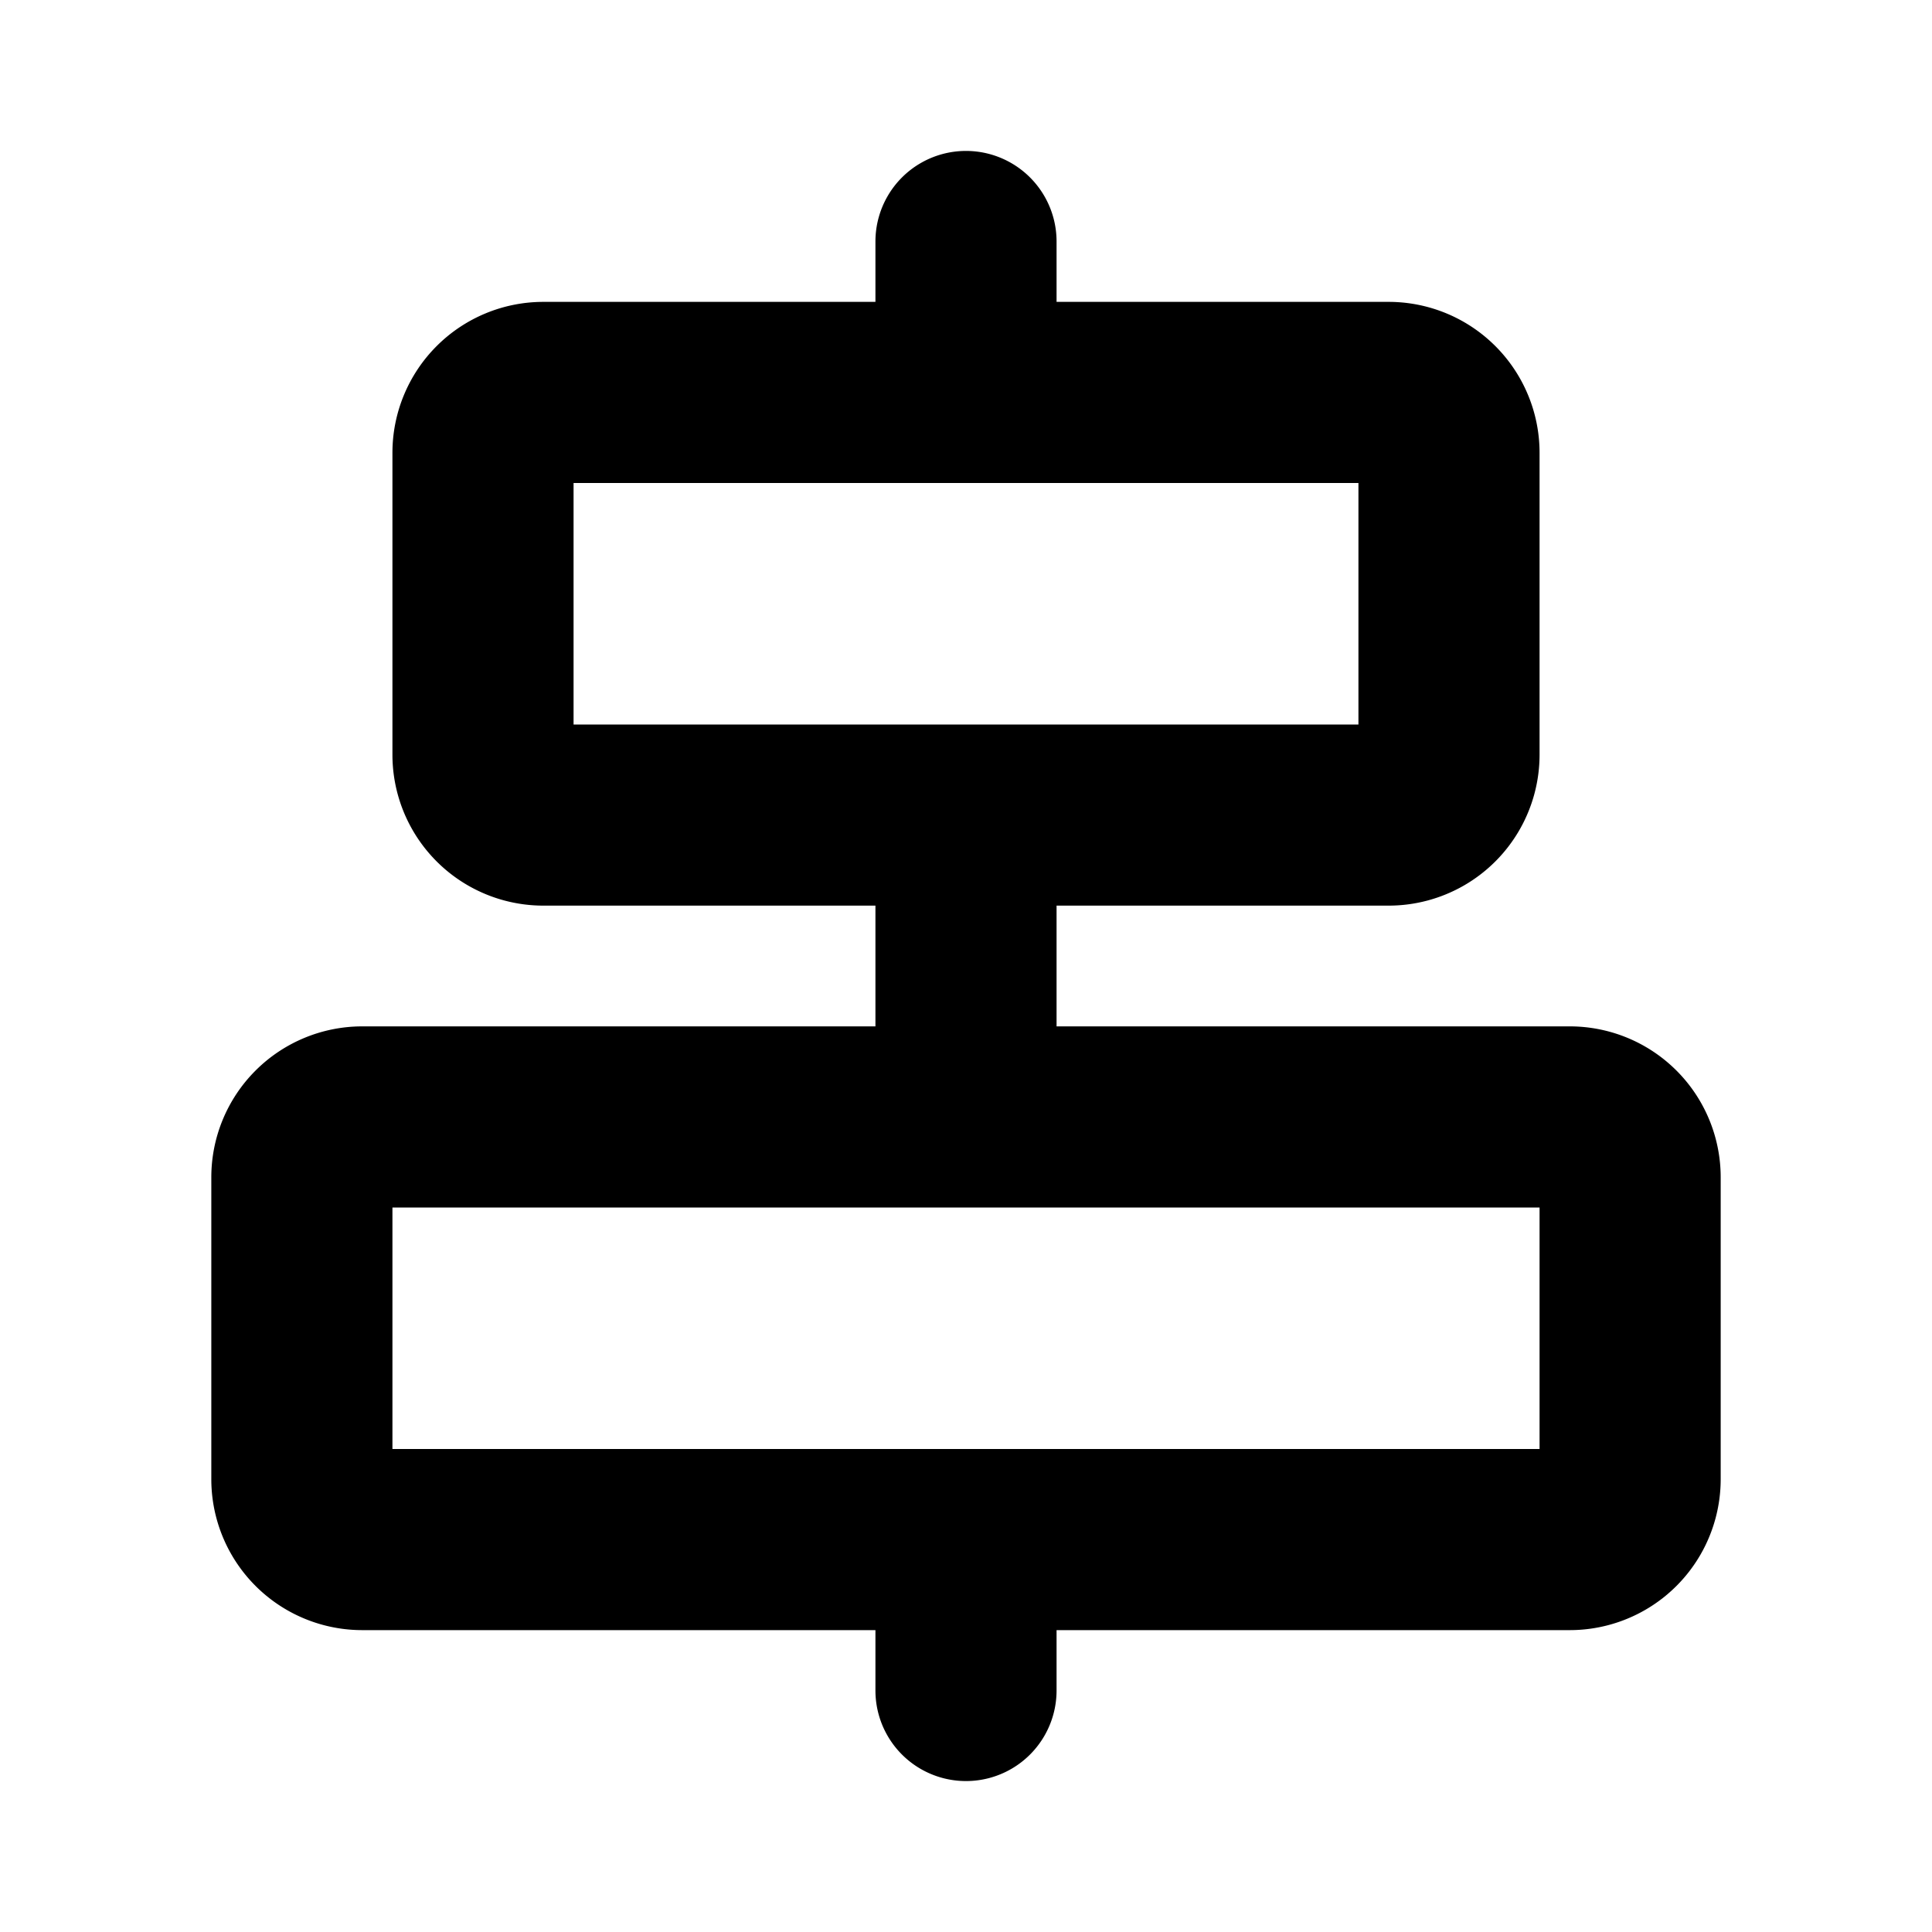 <svg xmlns="http://www.w3.org/2000/svg" viewBox="0 0 256 256" fill="currentColor"><path d="M208,136H140V120h44a20,20,0,0,0,20-20V60a20,20,0,0,0-20-20H140V32a12,12,0,0,0-24,0v8H72A20,20,0,0,0,52,60v40a20,20,0,0,0,20,20h44v16H48a20,20,0,0,0-20,20v40a20,20,0,0,0,20,20h68v8a12,12,0,0,0,24,0v-8h68a20,20,0,0,0,20-20V156A20,20,0,0,0,208,136ZM76,64H180V96H76ZM204,192H52V160H204Z"/></svg>